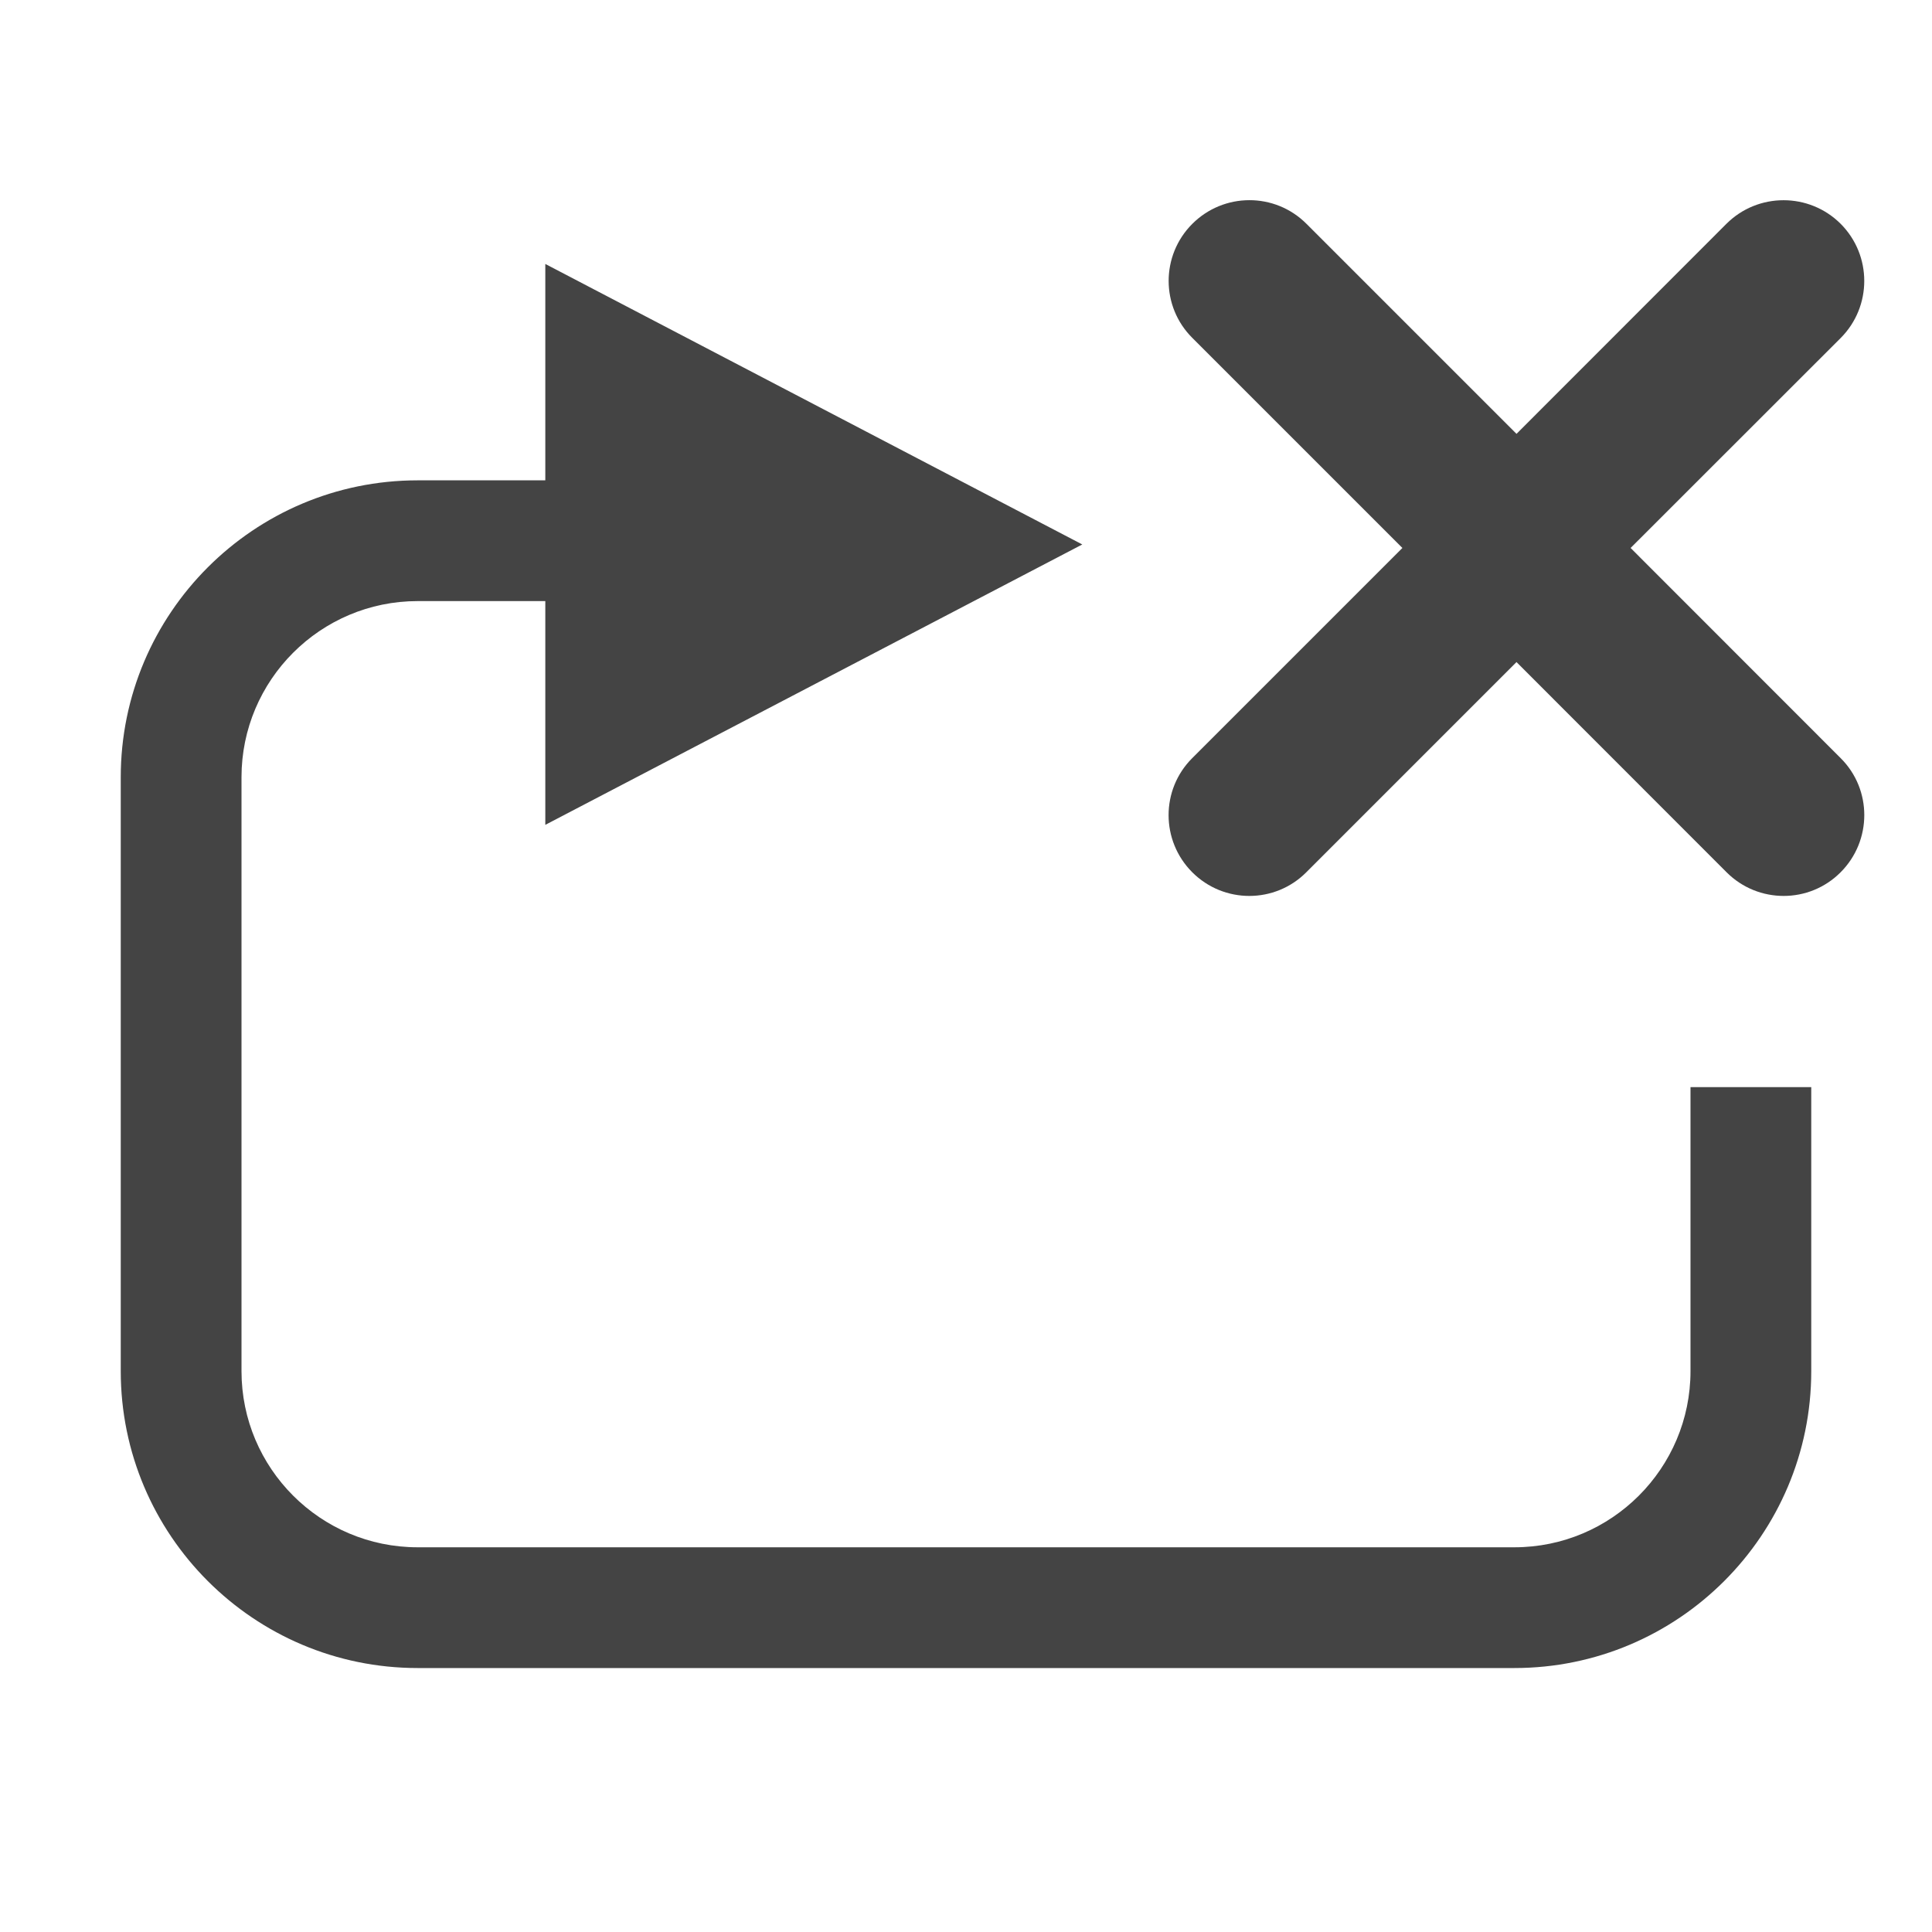 <svg xmlns="http://www.w3.org/2000/svg" style="fill-rule:evenodd;clip-rule:evenodd;stroke-linejoin:round;stroke-miterlimit:2" width="100%" height="100%" viewBox="0 0 16 16" xml:space="preserve">
 <defs>
  <style id="current-color-scheme" type="text/css">
   .ColorScheme-Text { color:#444444; } .ColorScheme-Highlight { color:#4285f4; } .ColorScheme-NeutralText { color:#ff9800; } .ColorScheme-PositiveText { color:#4caf50; } .ColorScheme-NegativeText { color:#f44336; }
  </style>
 </defs>
 <path style="fill:currentColor;" class="ColorScheme-Text" d="M12.541,13.814l-9.082,0c-1.357,0 -2.459,-1.102 -2.459,-2.459l0,-4.918c0,-1.357 1.102,-2.459 2.459,-2.459l1.057,0l0,-1.792l4.447,2.323l-4.447,2.322l0,-1.853l-1.057,0c-0.805,0 -1.459,0.654 -1.459,1.459l0,4.918c0,0.805 0.654,1.459 1.459,1.459l9.082,0c0.805,0 1.459,-0.654 1.459,-1.459l0,-2.352l1,-0l0,2.352c0,1.357 -1.102,2.459 -2.459,2.459Z"/>
 <path style="fill:currentColor;" class="ColorScheme-Text" d="M12.559,3.593l1.739,-1.74c0.261,-0.26 0.685,-0.26 0.946,0.001c0.26,0.261 0.26,0.684 -0,0.945l-1.74,1.739l1.74,1.741c0.261,0.26 0.26,0.684 -0.001,0.945c-0.26,0.261 -0.683,0.261 -0.944,-0l-1.74,-1.741l-1.741,1.741c-0.26,0.261 -0.683,0.261 -0.944,-0c-0.261,-0.261 -0.262,-0.684 -0.001,-0.945l1.741,-1.741l-1.74,-1.74c-0.261,-0.26 -0.261,-0.683 -0,-0.944c0.261,-0.261 0.684,-0.262 0.945,-0.001l1.74,1.74Z"/>
</svg>
